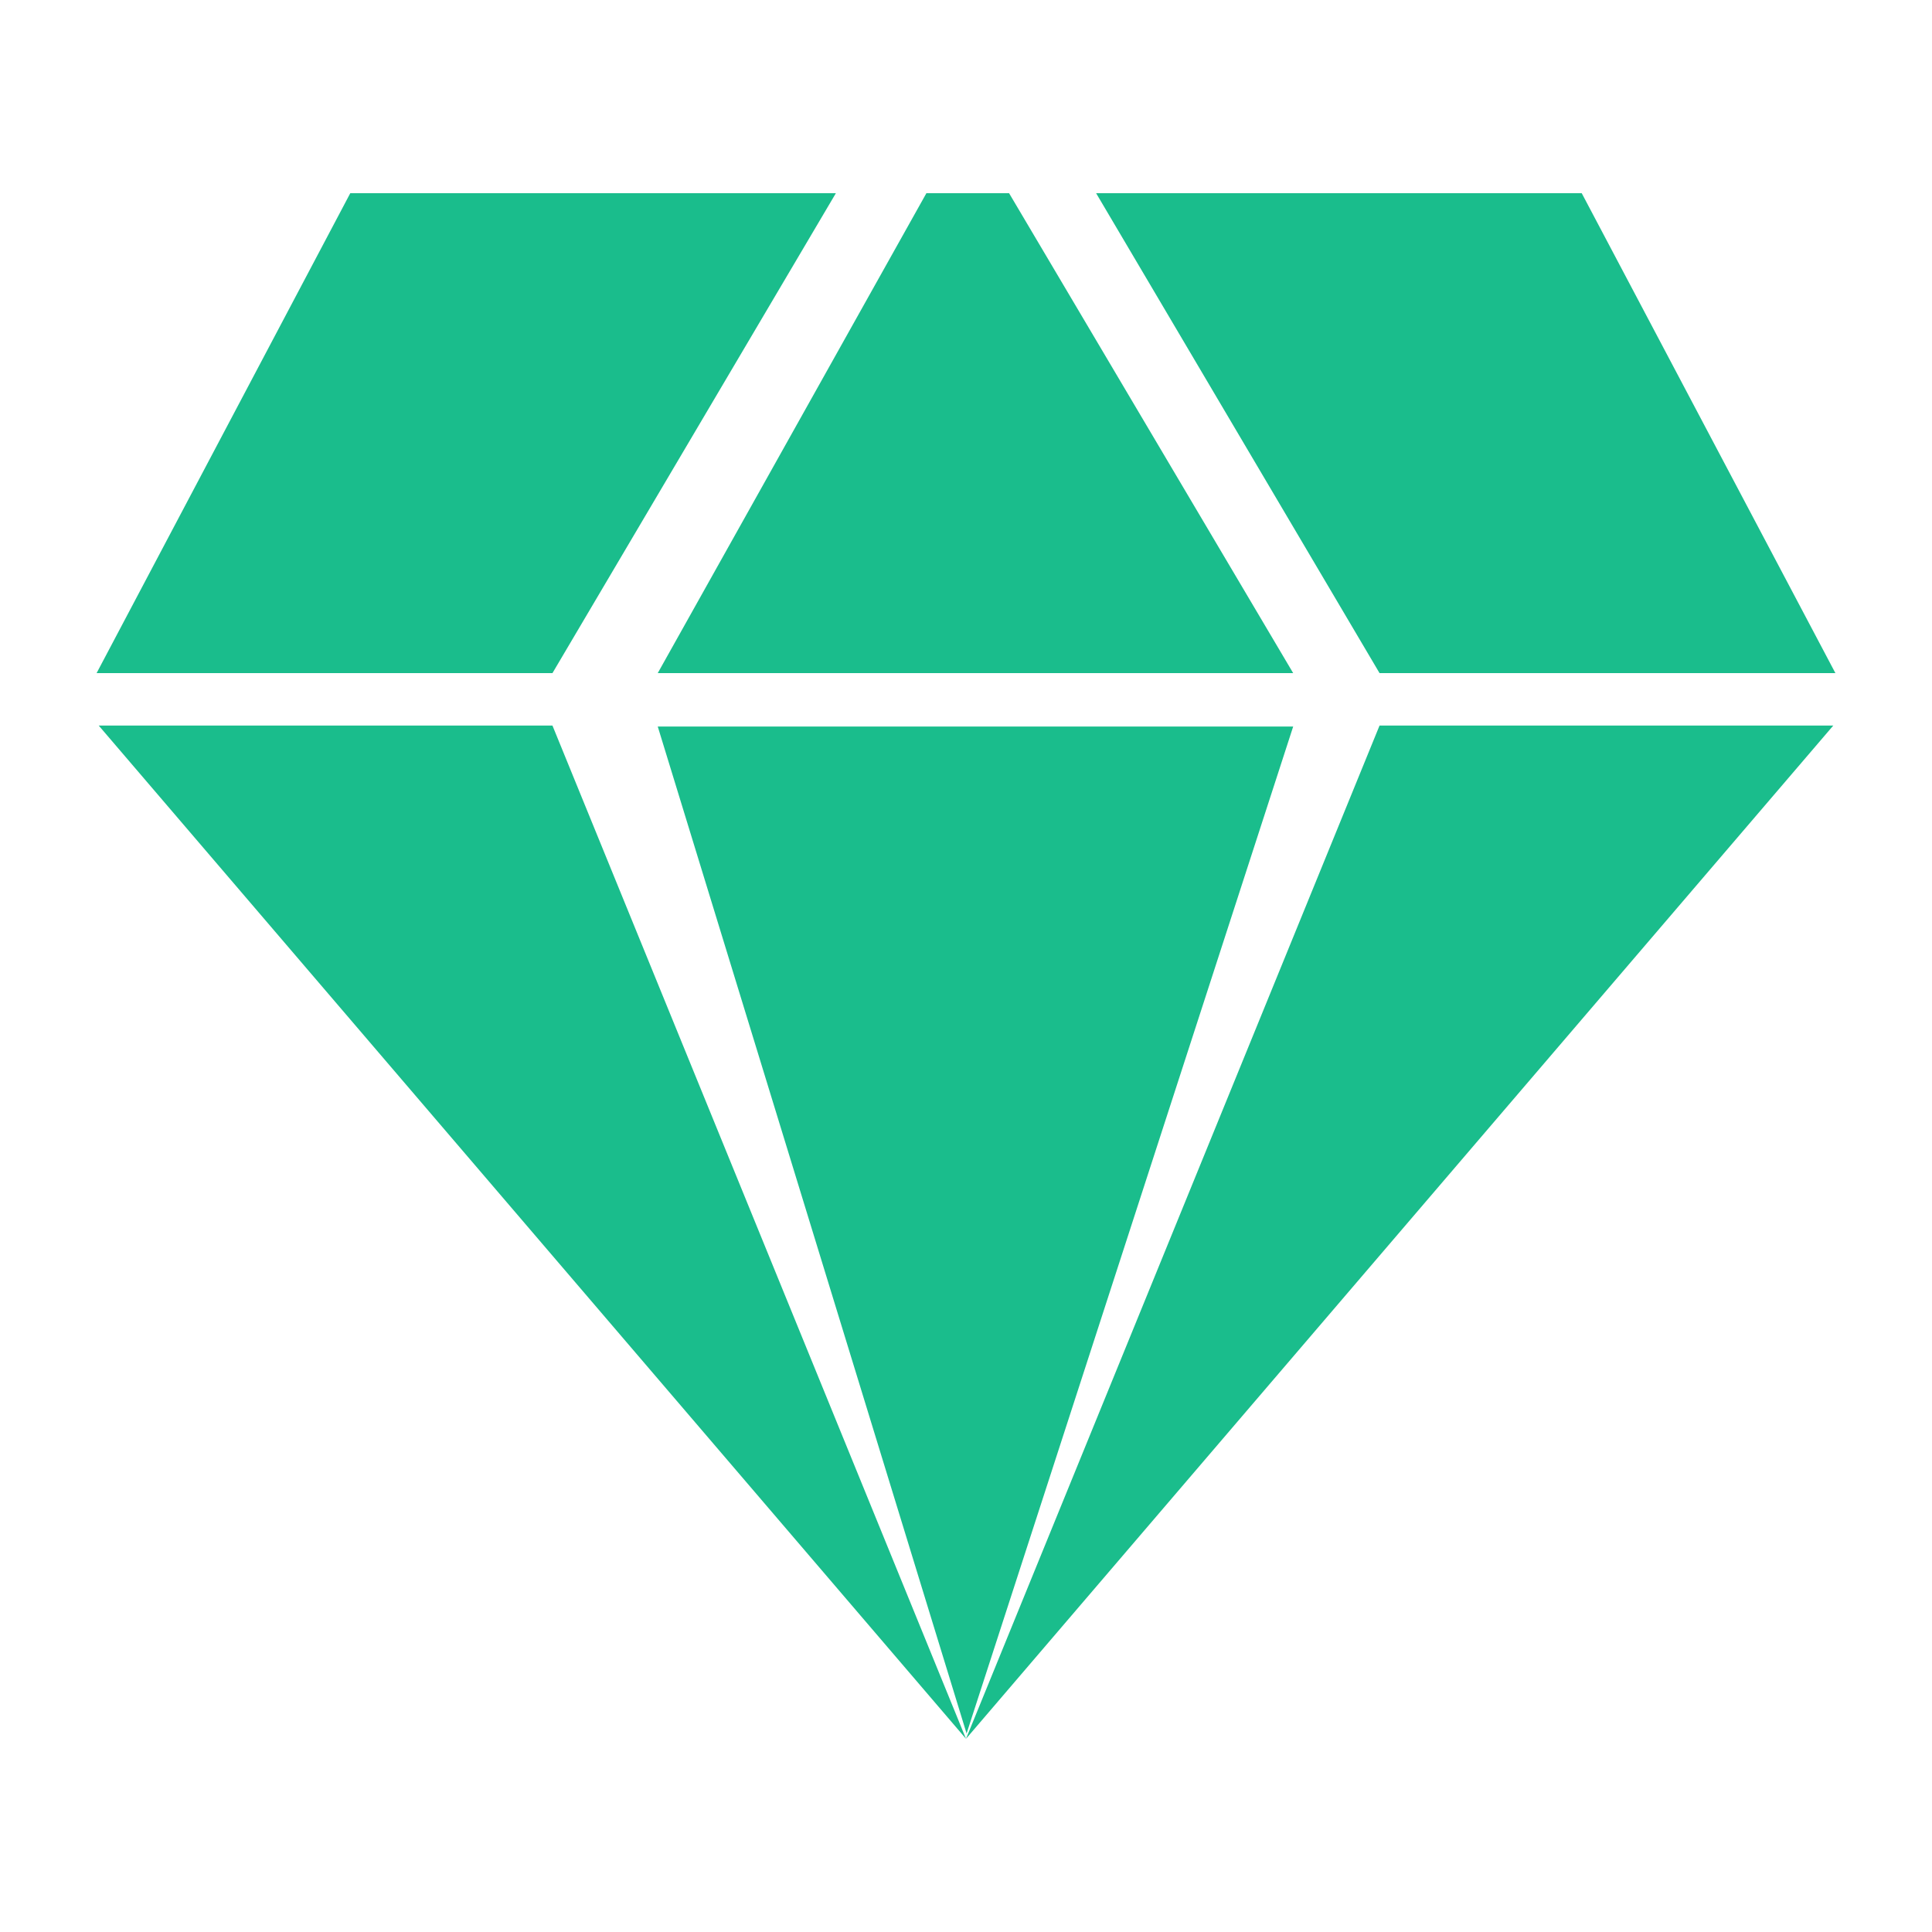 <svg width="20" height="20" viewBox="0 0 20 20" fill="none" xmlns="http://www.w3.org/2000/svg">
<path d="M3.626 2L1 6.968L5.719 6.968L8.653 2H3.626Z" fill="#1ABD8C"/>
<path d="M16.374 2L19 6.968L14.281 6.968L11.347 2H16.374Z" fill="#1ABD8C"/>
<path d="M1.022 7.511L10 18L5.719 7.511H1.022Z" fill="#1ABD8C"/>
<path d="M10.006 17.945L13.387 7.521H6.809L10.006 17.945Z" fill="#1ABD8C"/>
<path d="M9.59 2L6.809 6.968H13.387L10.446 2H9.59Z" fill="#1ABD8C"/>
<path d="M18.978 7.511L10 18L14.281 7.511H18.978Z" fill="#1ABD8C"/>
</svg>
